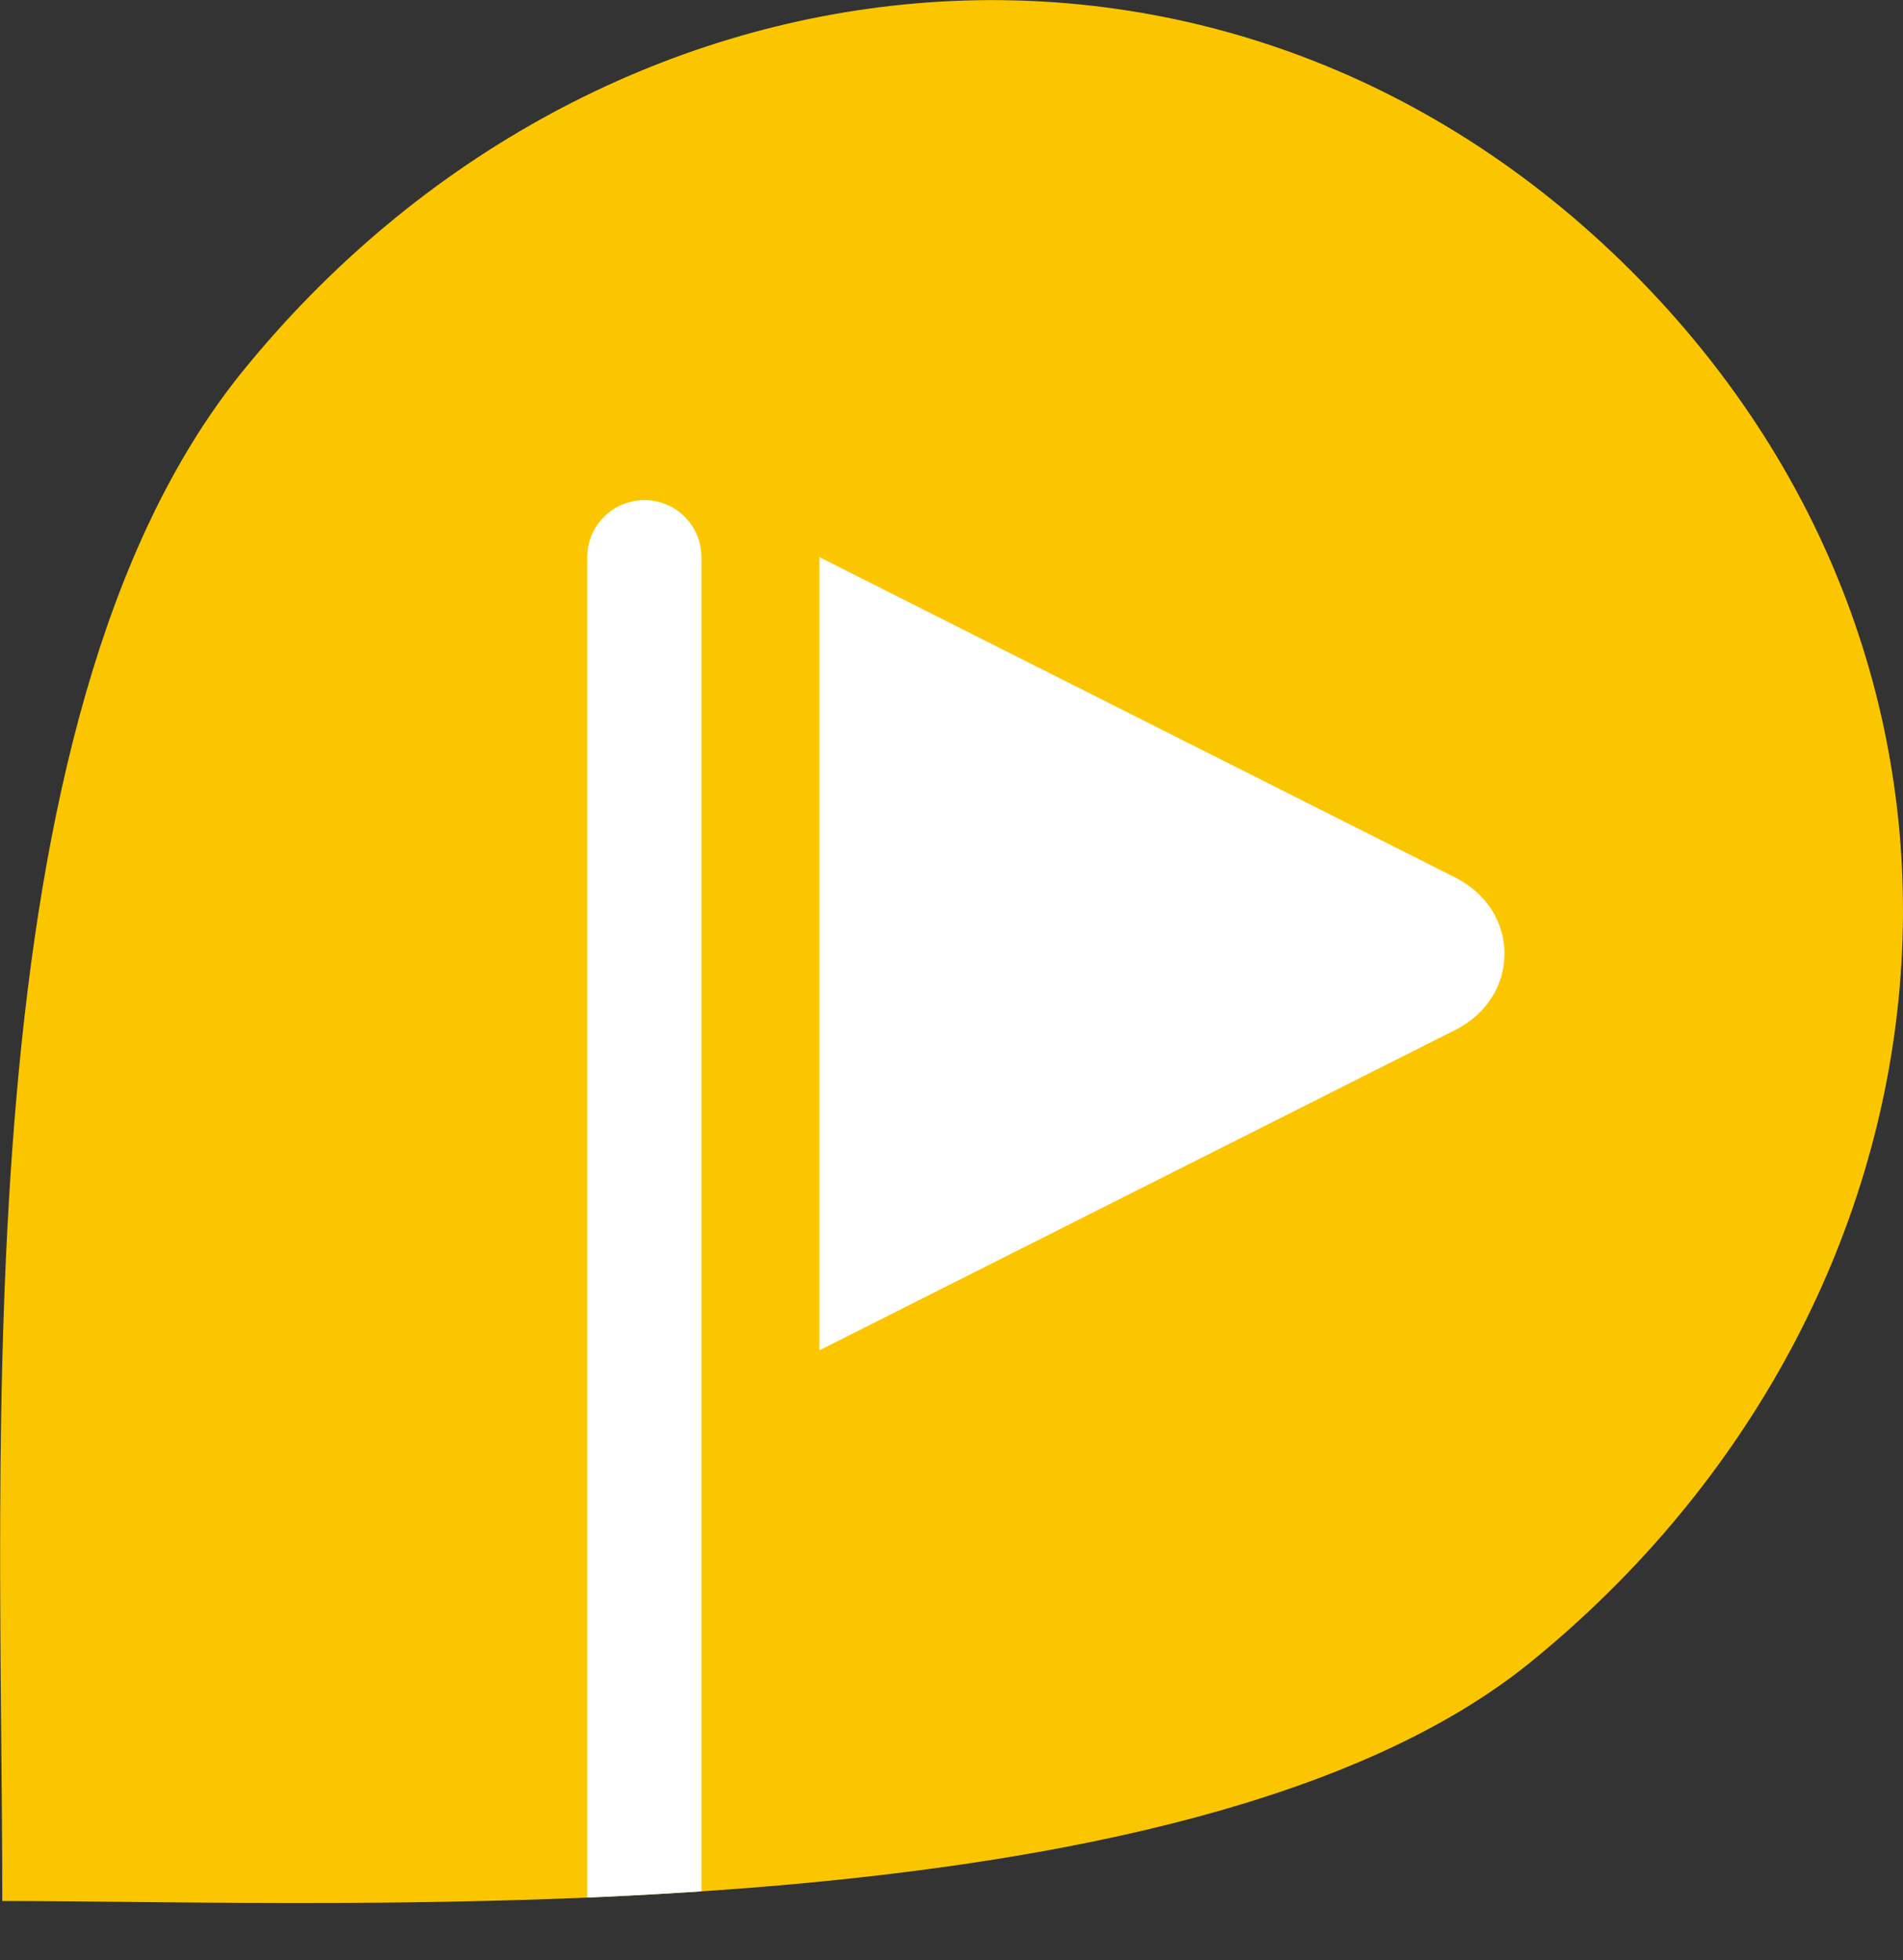 <?xml version="1.0" encoding="UTF-8"?><svg id="_レイヤー_2" xmlns="http://www.w3.org/2000/svg" width="50" height="51.5" xmlns:xlink="http://www.w3.org/1999/xlink" viewBox="0 0 50 51.5"><rect x="0" y="0" width="50" height="51.5" fill="#333333" stroke="none"/><defs><clipPath id="clippath"><path d="M6.34,9.8C-1.03,18.95.06,37.88.06,49.95c9.21,0,31.13,1.06,40.16-6.28,11.56-9.4,13.41-25.77,2.65-36.54C32.11-3.62,15.7-1.79,6.34,9.8Z" fill="none" stroke-width="0"/></clipPath></defs><g id="_レイヤー_1-2"><g clip-path="url(#clippath)"><path d="M6.34,9.8C-1.03,18.95.06,37.88.06,49.95c9.21,0,31.13,1.06,40.16-6.28,11.56-9.4,13.41-25.77,2.65-36.54C32.11-3.62,15.7-1.79,6.34,9.8Z" fill="#fbc600" stroke-width="0"/><line x1="16.93" y1="50" x2="16.93" y2="14.64" fill="none" stroke="#fff" stroke-linecap="round" stroke-linejoin="round" stroke-width="3"/><path d="M21.53,14.64v20.84l16.71-8.42c1.72-.87,1.72-3.13,0-4l-16.71-8.42Z" fill="#fff" stroke-width="0"/></g></g></svg>